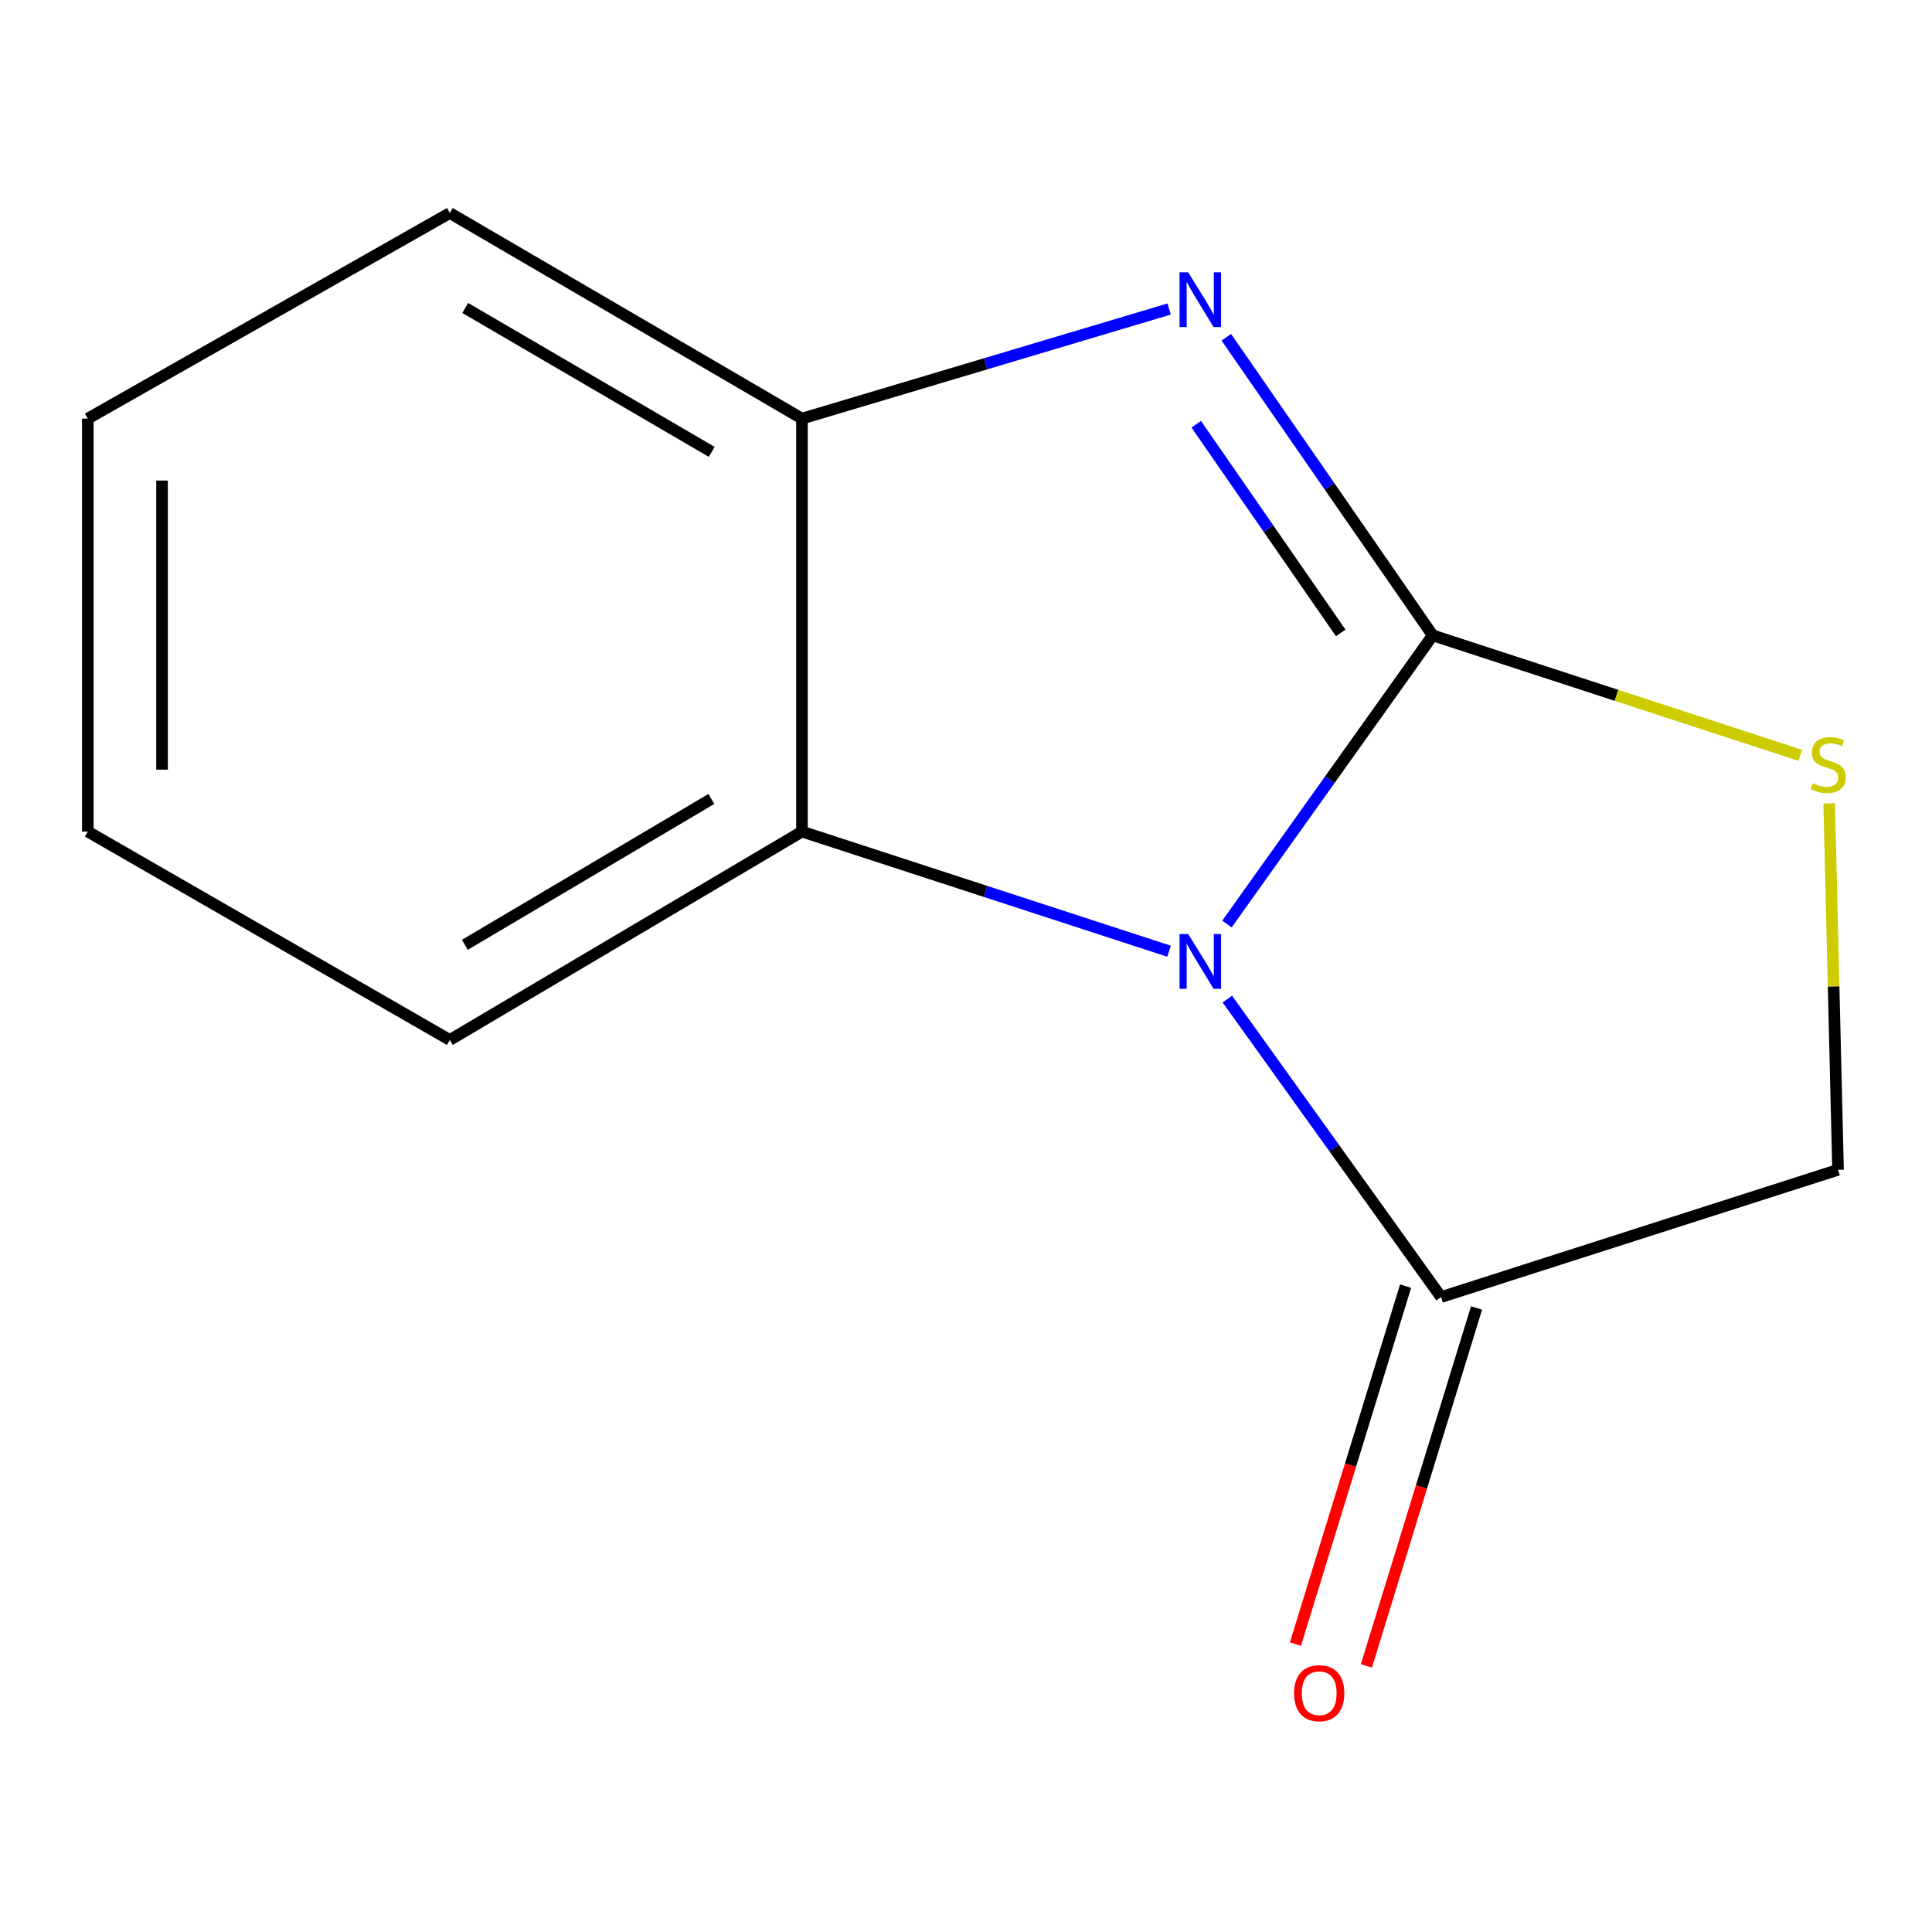 <?xml version='1.0' encoding='iso-8859-1'?>
<svg version='1.1' baseProfile='full'
              xmlns='http://www.w3.org/2000/svg'
                      xmlns:rdkit='http://www.rdkit.org/xml'
                      xmlns:xlink='http://www.w3.org/1999/xlink'
                  xml:space='preserve'
width='1000px' height='1000px' viewBox='0 0 1000 1000'>
<!-- END OF HEADER -->
<rect style='opacity:1.0;fill:#FFFFFF;stroke:none' width='1000' height='1000' x='0' y='0'> </rect>
<path class='bond-0' d='M 741.563,328.864 L 688.314,403.574' style='fill:none;fill-rule:evenodd;stroke:#000000;stroke-width:6px;stroke-linecap:butt;stroke-linejoin:miter;stroke-opacity:1' />
<path class='bond-0' d='M 688.314,403.574 L 635.065,478.283' style='fill:none;fill-rule:evenodd;stroke:#0000FF;stroke-width:6px;stroke-linecap:butt;stroke-linejoin:miter;stroke-opacity:1' />
<path class='bond-1' d='M 741.563,328.864 L 688.152,251.719' style='fill:none;fill-rule:evenodd;stroke:#000000;stroke-width:6px;stroke-linecap:butt;stroke-linejoin:miter;stroke-opacity:1' />
<path class='bond-1' d='M 688.152,251.719 L 634.741,174.573' style='fill:none;fill-rule:evenodd;stroke:#0000FF;stroke-width:6px;stroke-linecap:butt;stroke-linejoin:miter;stroke-opacity:1' />
<path class='bond-1' d='M 693.95,327.592 L 656.562,273.59' style='fill:none;fill-rule:evenodd;stroke:#000000;stroke-width:6px;stroke-linecap:butt;stroke-linejoin:miter;stroke-opacity:1' />
<path class='bond-1' d='M 656.562,273.59 L 619.174,219.588' style='fill:none;fill-rule:evenodd;stroke:#0000FF;stroke-width:6px;stroke-linecap:butt;stroke-linejoin:miter;stroke-opacity:1' />
<path class='bond-2' d='M 741.563,328.864 L 836.695,359.91' style='fill:none;fill-rule:evenodd;stroke:#000000;stroke-width:6px;stroke-linecap:butt;stroke-linejoin:miter;stroke-opacity:1' />
<path class='bond-2' d='M 836.695,359.91 L 931.827,390.956' style='fill:none;fill-rule:evenodd;stroke:#CCCC00;stroke-width:6px;stroke-linecap:butt;stroke-linejoin:miter;stroke-opacity:1' />
<path class='bond-3' d='M 605.118,492.357 L 510.109,461.392' style='fill:none;fill-rule:evenodd;stroke:#0000FF;stroke-width:6px;stroke-linecap:butt;stroke-linejoin:miter;stroke-opacity:1' />
<path class='bond-3' d='M 510.109,461.392 L 415.1,430.428' style='fill:none;fill-rule:evenodd;stroke:#000000;stroke-width:6px;stroke-linecap:butt;stroke-linejoin:miter;stroke-opacity:1' />
<path class='bond-4' d='M 635.27,517.129 L 690.583,594.244' style='fill:none;fill-rule:evenodd;stroke:#0000FF;stroke-width:6px;stroke-linecap:butt;stroke-linejoin:miter;stroke-opacity:1' />
<path class='bond-4' d='M 690.583,594.244 L 745.897,671.358' style='fill:none;fill-rule:evenodd;stroke:#000000;stroke-width:6px;stroke-linecap:butt;stroke-linejoin:miter;stroke-opacity:1' />
<path class='bond-5' d='M 605.16,159.942 L 510.13,188.306' style='fill:none;fill-rule:evenodd;stroke:#0000FF;stroke-width:6px;stroke-linecap:butt;stroke-linejoin:miter;stroke-opacity:1' />
<path class='bond-5' d='M 510.13,188.306 L 415.1,216.671' style='fill:none;fill-rule:evenodd;stroke:#000000;stroke-width:6px;stroke-linecap:butt;stroke-linejoin:miter;stroke-opacity:1' />
<path class='bond-6' d='M 946.779,415.803 L 949.075,510.644' style='fill:none;fill-rule:evenodd;stroke:#CCCC00;stroke-width:6px;stroke-linecap:butt;stroke-linejoin:miter;stroke-opacity:1' />
<path class='bond-6' d='M 949.075,510.644 L 951.371,605.485' style='fill:none;fill-rule:evenodd;stroke:#000000;stroke-width:6px;stroke-linecap:butt;stroke-linejoin:miter;stroke-opacity:1' />
<path class='bond-8' d='M 415.1,430.428 L 232.828,538.288' style='fill:none;fill-rule:evenodd;stroke:#000000;stroke-width:6px;stroke-linecap:butt;stroke-linejoin:miter;stroke-opacity:1' />
<path class='bond-8' d='M 368.192,413.54 L 240.602,489.042' style='fill:none;fill-rule:evenodd;stroke:#000000;stroke-width:6px;stroke-linecap:butt;stroke-linejoin:miter;stroke-opacity:1' />
<path class='bond-13' d='M 415.1,430.428 L 415.1,216.671' style='fill:none;fill-rule:evenodd;stroke:#000000;stroke-width:6px;stroke-linecap:butt;stroke-linejoin:miter;stroke-opacity:1' />
<path class='bond-7' d='M 727.535,665.707 L 699.025,758.348' style='fill:none;fill-rule:evenodd;stroke:#000000;stroke-width:6px;stroke-linecap:butt;stroke-linejoin:miter;stroke-opacity:1' />
<path class='bond-7' d='M 699.025,758.348 L 670.515,850.989' style='fill:none;fill-rule:evenodd;stroke:#FF0000;stroke-width:6px;stroke-linecap:butt;stroke-linejoin:miter;stroke-opacity:1' />
<path class='bond-7' d='M 764.258,677.009 L 735.748,769.649' style='fill:none;fill-rule:evenodd;stroke:#000000;stroke-width:6px;stroke-linecap:butt;stroke-linejoin:miter;stroke-opacity:1' />
<path class='bond-7' d='M 735.748,769.649 L 707.238,862.29' style='fill:none;fill-rule:evenodd;stroke:#FF0000;stroke-width:6px;stroke-linecap:butt;stroke-linejoin:miter;stroke-opacity:1' />
<path class='bond-12' d='M 745.897,671.358 L 951.371,605.485' style='fill:none;fill-rule:evenodd;stroke:#000000;stroke-width:6px;stroke-linecap:butt;stroke-linejoin:miter;stroke-opacity:1' />
<path class='bond-9' d='M 415.1,216.671 L 232.828,110.262' style='fill:none;fill-rule:evenodd;stroke:#000000;stroke-width:6px;stroke-linecap:butt;stroke-linejoin:miter;stroke-opacity:1' />
<path class='bond-9' d='M 368.388,233.891 L 240.798,159.405' style='fill:none;fill-rule:evenodd;stroke:#000000;stroke-width:6px;stroke-linecap:butt;stroke-linejoin:miter;stroke-opacity:1' />
<path class='bond-10' d='M 232.828,538.288 L 45.455,430.428' style='fill:none;fill-rule:evenodd;stroke:#000000;stroke-width:6px;stroke-linecap:butt;stroke-linejoin:miter;stroke-opacity:1' />
<path class='bond-11' d='M 232.828,110.262 L 45.455,216.671' style='fill:none;fill-rule:evenodd;stroke:#000000;stroke-width:6px;stroke-linecap:butt;stroke-linejoin:miter;stroke-opacity:1' />
<path class='bond-14' d='M 45.455,430.428 L 45.455,216.671' style='fill:none;fill-rule:evenodd;stroke:#000000;stroke-width:6px;stroke-linecap:butt;stroke-linejoin:miter;stroke-opacity:1' />
<path class='bond-14' d='M 83.877,398.364 L 83.877,248.734' style='fill:none;fill-rule:evenodd;stroke:#000000;stroke-width:6px;stroke-linecap:butt;stroke-linejoin:miter;stroke-opacity:1' />
<path  class='atom-1' d='M 615.02 483.464
L 624.3 498.464
Q 625.22 499.944, 626.7 502.624
Q 628.18 505.304, 628.26 505.464
L 628.26 483.464
L 632.02 483.464
L 632.02 511.784
L 628.14 511.784
L 618.18 495.384
Q 617.02 493.464, 615.78 491.264
Q 614.58 489.064, 614.22 488.384
L 614.22 511.784
L 610.54 511.784
L 610.54 483.464
L 615.02 483.464
' fill='#0000FF'/>
<path  class='atom-2' d='M 615.02 140.971
L 624.3 155.971
Q 625.22 157.451, 626.7 160.131
Q 628.18 162.811, 628.26 162.971
L 628.26 140.971
L 632.02 140.971
L 632.02 169.291
L 628.14 169.291
L 618.18 152.891
Q 617.02 150.971, 615.78 148.771
Q 614.58 146.571, 614.22 145.891
L 614.22 169.291
L 610.54 169.291
L 610.54 140.971
L 615.02 140.971
' fill='#0000FF'/>
<path  class='atom-3' d='M 938.291 405.397
Q 938.611 405.517, 939.931 406.077
Q 941.251 406.637, 942.691 406.997
Q 944.171 407.317, 945.611 407.317
Q 948.291 407.317, 949.851 406.037
Q 951.411 404.717, 951.411 402.437
Q 951.411 400.877, 950.611 399.917
Q 949.851 398.957, 948.651 398.437
Q 947.451 397.917, 945.451 397.317
Q 942.931 396.557, 941.411 395.837
Q 939.931 395.117, 938.851 393.597
Q 937.811 392.077, 937.811 389.517
Q 937.811 385.957, 940.211 383.757
Q 942.651 381.557, 947.451 381.557
Q 950.731 381.557, 954.451 383.117
L 953.531 386.197
Q 950.131 384.797, 947.571 384.797
Q 944.811 384.797, 943.291 385.957
Q 941.771 387.077, 941.811 389.037
Q 941.811 390.557, 942.571 391.477
Q 943.371 392.397, 944.491 392.917
Q 945.651 393.437, 947.571 394.037
Q 950.131 394.837, 951.651 395.637
Q 953.171 396.437, 954.251 398.077
Q 955.371 399.677, 955.371 402.437
Q 955.371 406.357, 952.731 408.477
Q 950.131 410.557, 945.771 410.557
Q 943.251 410.557, 941.331 409.997
Q 939.451 409.477, 937.211 408.557
L 938.291 405.397
' fill='#CCCC00'/>
<path  class='atom-8' d='M 669.82 876.401
Q 669.82 869.601, 673.18 865.801
Q 676.54 862.001, 682.82 862.001
Q 689.1 862.001, 692.46 865.801
Q 695.82 869.601, 695.82 876.401
Q 695.82 883.281, 692.42 887.201
Q 689.02 891.081, 682.82 891.081
Q 676.58 891.081, 673.18 887.201
Q 669.82 883.321, 669.82 876.401
M 682.82 887.881
Q 687.14 887.881, 689.46 885.001
Q 691.82 882.081, 691.82 876.401
Q 691.82 870.841, 689.46 868.041
Q 687.14 865.201, 682.82 865.201
Q 678.5 865.201, 676.14 868.001
Q 673.82 870.801, 673.82 876.401
Q 673.82 882.121, 676.14 885.001
Q 678.5 887.881, 682.82 887.881
' fill='#FF0000'/>
</svg>
